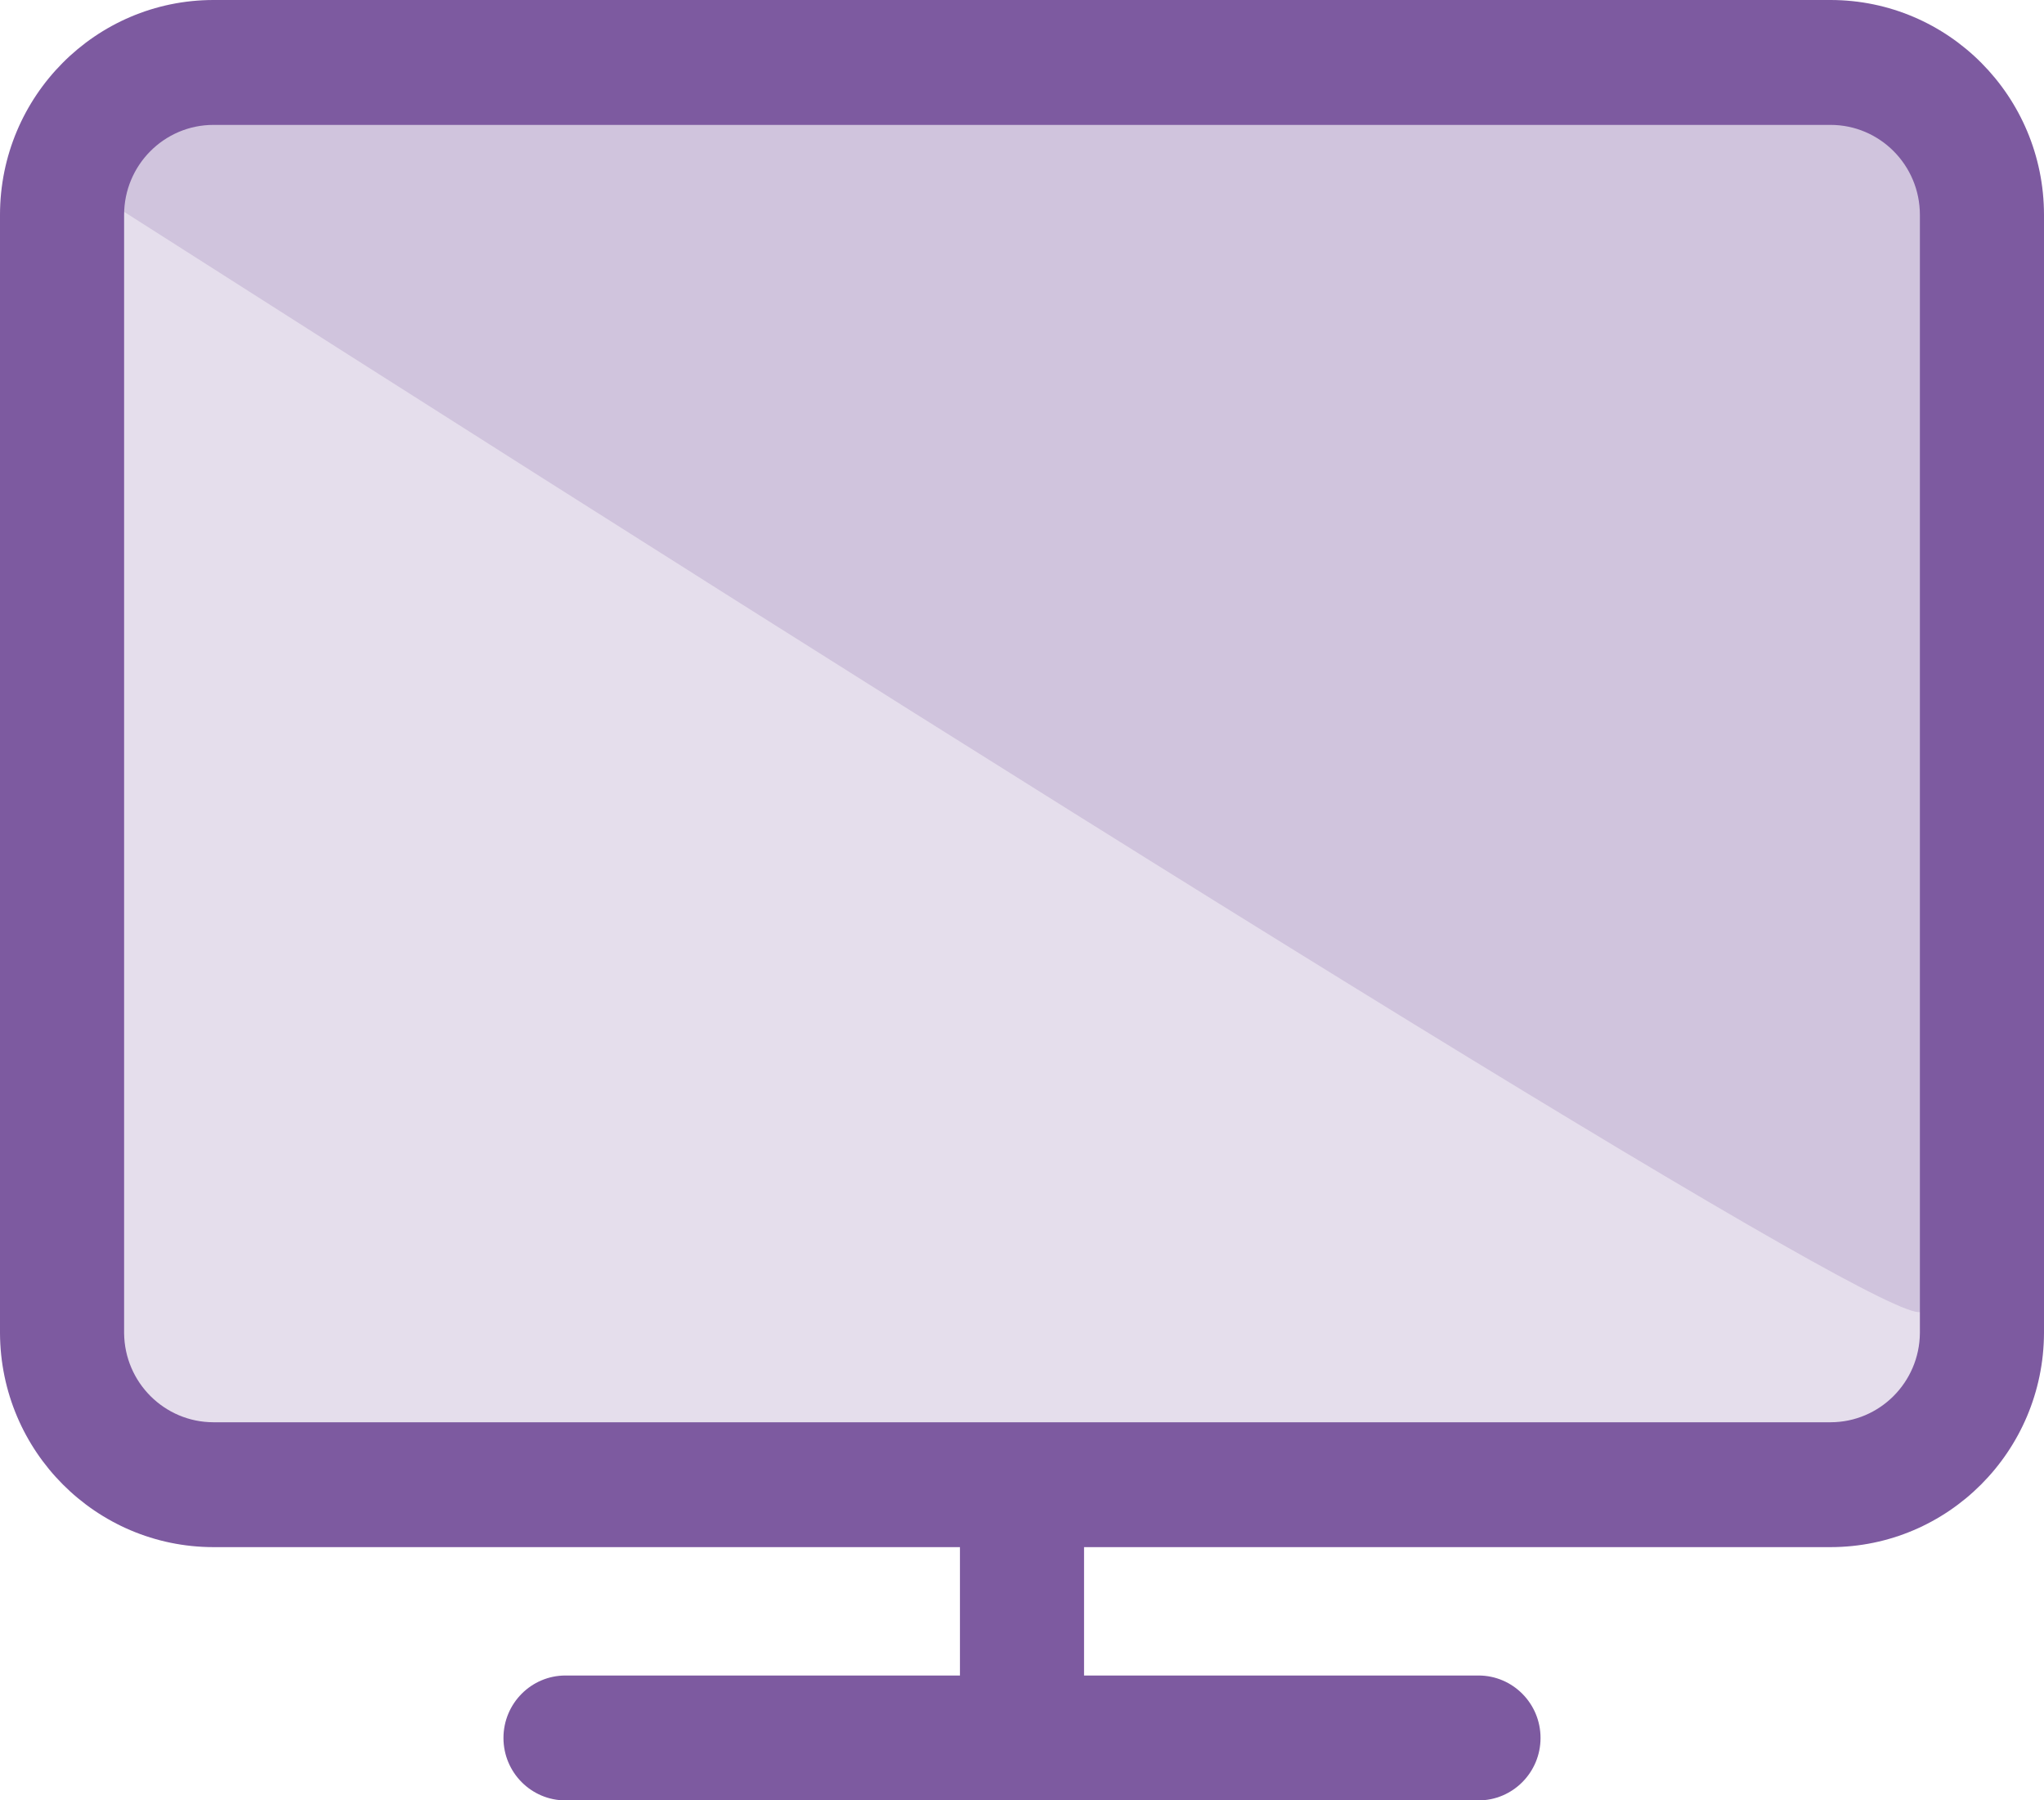 <?xml version="1.0" encoding="UTF-8"?>
<svg width="67px" height="59px" viewBox="0 0 67 59" version="1.1" xmlns="http://www.w3.org/2000/svg" xmlns:xlink="http://www.w3.org/1999/xlink">
    <!-- Generator: sketchtool 55.1 (78136) - https://sketchapp.com -->
    <title>024FA45E-AAA4-4AE9-8680-9D8FB876DDE6</title>
    <desc>Created with sketchtool.</desc>
    <g id="Page-1" stroke="none" stroke-width="1" fill="none" fill-rule="evenodd">
        <g id="ominaisuudet" transform="translate(-345, -736)" fill="#7D5AA0" fill-rule="nonzero">
            <g id="ominaisuudet-lila" transform="translate(345, 735)">
                <g id="kotis" transform="translate(0, 1)">
                    <g id="noun_Monitor_1698608">
                        <path d="M63,43.722 C62.985,45.345 61.655,46.653 60.019,46.655 L6.061,46.655 C4.425,46.653 3.095,45.345 3.08,43.722 L3.08,6.956 C3.082,5.324 4.416,4.002 6.061,4 L60.019,4 C61.665,4.002 62.998,5.324 63,6.956 L63,43.722 Z" id="Path" fill-opacity="0.2"></path>
                        <path d="M63,42.935 C62.99,43.996 43.324,31.984 4,6.898 C4.002,5.298 5.315,4.002 6.935,4 L60.065,4 C61.685,4.002 62.998,5.298 63,6.898 L63,42.935 Z" id="Path-Copy" fill-opacity="0.2"></path>
                        <path d="M60.004,0 L6.996,0 C3.134,0.003 0.003,3.153 0,7.04 L0,43.684 C0.016,47.562 3.143,50.697 6.996,50.7 L31.466,50.7 L31.466,54.907 L18.537,54.907 C17.414,54.907 16.503,55.823 16.503,56.954 C16.503,58.084 17.414,59 18.537,59 L48.463,59 C49.586,59 50.497,58.084 50.497,56.954 C50.497,55.823 49.586,54.907 48.463,54.907 L35.534,54.907 L35.534,50.7 L60.004,50.7 C63.857,50.697 66.984,47.562 67,43.684 L67,7.04 C66.997,3.153 63.866,0.003 60.004,0 Z M62.932,43.684 C62.918,45.302 61.611,46.606 60.004,46.608 L6.996,46.608 C5.389,46.606 4.082,45.302 4.068,43.684 L4.068,7.04 C4.069,5.413 5.38,4.094 6.996,4.093 L60.004,4.093 C61.62,4.094 62.931,5.413 62.932,7.04 L62.932,43.684 Z" id="Shape"></path>
                    </g>
                </g>
            </g>
        </g>
    </g>
</svg>
